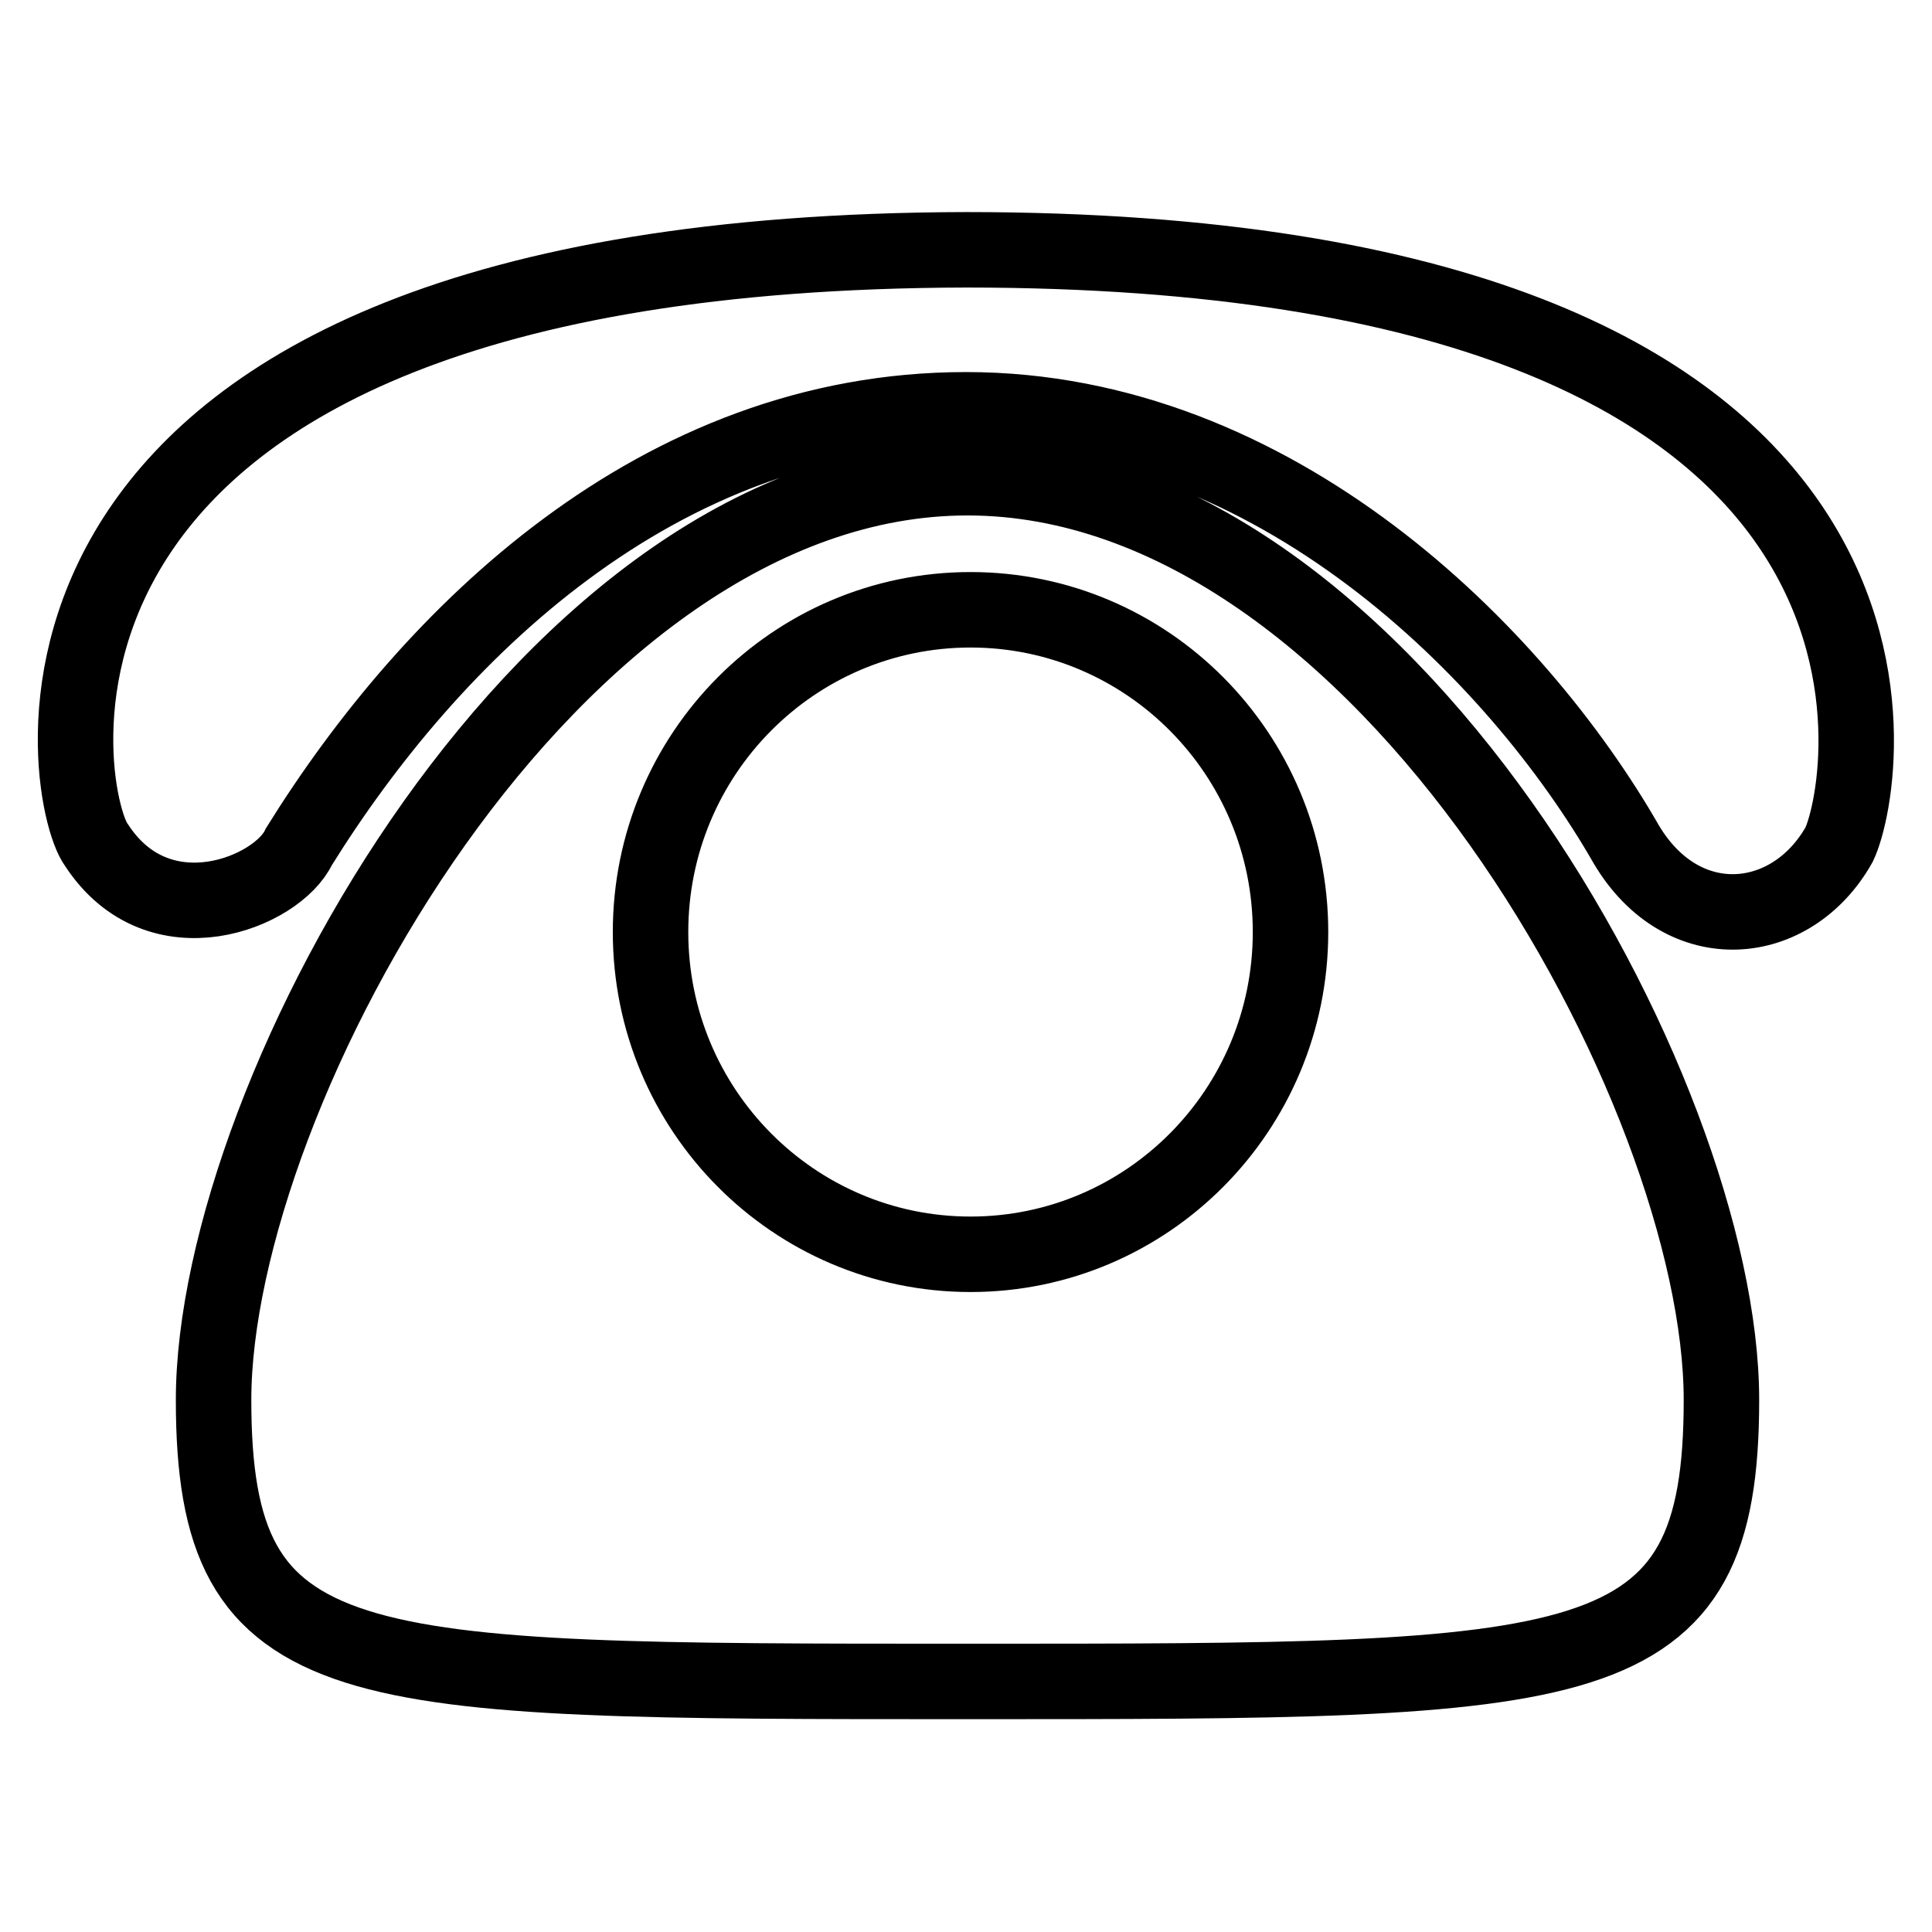 <?xml version="1.0" encoding="utf-8"?>
<!-- Svg Vector Icons : http://www.onlinewebfonts.com/icon -->
<!DOCTYPE svg PUBLIC "-//W3C//DTD SVG 1.1//EN" "http://www.w3.org/Graphics/SVG/1.1/DTD/svg11.dtd">
<svg version="1.1" xmlns="http://www.w3.org/2000/svg" xmlns:xlink="http://www.w3.org/1999/xlink" x="0px" y="0px" viewBox="0 0 256 256" enable-background="new 0 0 256 256" xml:space="preserve">
<g> <path stroke-width="10" fill-opacity="0" stroke="#000000"  d="M228.1,185.5c0,37.4-17.1,37.3-99.9,37.3c-82.7,0-99.9,0.1-99.9-37.3c0-40.8,44.7-122.2,99.9-122.2 C183.4,63.3,228.1,144.7,228.1,185.5z M128.6,80.8c-23.4,0-42.4,19.1-42.4,42.7c0,23.6,19,42.7,42.4,42.7 c23.4,0,42.4-19.1,42.4-42.7C171,99.9,152,80.8,128.6,80.8z M39.6,112.2c17.4-28,47.5-57.9,88.4-57.9c41,0,73,32.3,87.5,57.6 c7.5,12.6,21.9,11.2,28.2,0c4-8.4,16.6-78.8-115.7-78.8C-5.7,33.4,8.1,105.9,12.8,112C21.1,124.7,36.8,118.2,39.6,112.2z"/></g>
</svg>